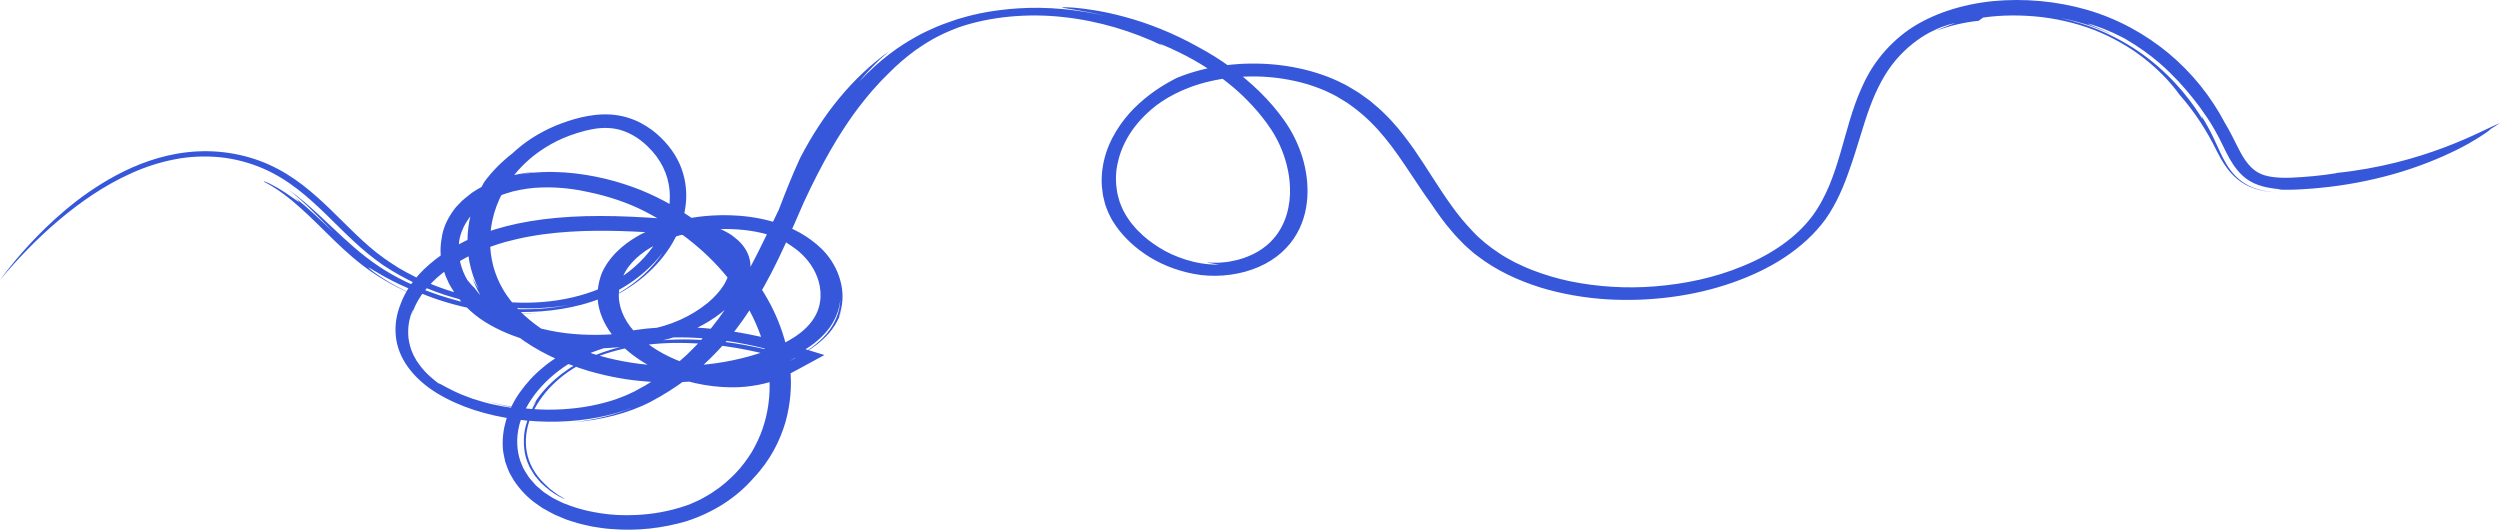 <svg xmlns="http://www.w3.org/2000/svg" width="1043" height="221" viewBox="0 0 1043 221" fill="none"><path d="M974.716 72.256C973.099 72.493 971.502 72.716 969.905 72.953C968.287 73.131 966.69 73.309 965.093 73.487C961.918 73.754 958.644 74.05 955.709 74.139C952.774 74.228 950.079 74.139 947.822 73.798C945.526 73.457 943.789 72.908 942.272 72.093C939.217 70.476 936.681 67.243 934.645 63.402C933.607 61.488 932.648 59.471 931.57 57.365C930.492 55.245 929.374 53.168 928.176 51.181C922.366 40.191 914.519 30.403 904.836 22.305C895.092 14.222 883.612 7.845 870.654 4.078C857.816 0.4 844.359 -0.757 831.381 0.474C818.443 1.808 805.865 5.798 796.181 12.517C786.717 19.25 780.408 27.926 776.635 36.736C772.641 45.575 770.525 54.622 767.85 63.713C766.512 68.251 765.074 72.805 763.217 77.313C761.301 81.777 759.025 86.271 755.91 90.379C749.661 98.67 739.578 106.026 726.66 111.187C715.259 115.903 702.781 118.469 690.581 119.463C678.342 120.471 666.243 119.626 655.082 117.357C649.492 116.185 644.181 114.583 639.189 112.641C636.673 111.691 634.337 110.549 631.981 109.437L628.627 107.598C627.489 107.005 626.511 106.278 625.433 105.625C621.3 102.882 617.606 99.96 614.411 96.504C611.157 93.123 608.222 89.534 605.547 85.767C600.116 78.277 595.464 70.268 589.933 62.289C587.098 58.315 584.143 54.31 580.569 50.454C579.751 49.461 578.712 48.556 577.794 47.607C576.836 46.657 575.917 45.708 574.819 44.818L571.644 42.104L568.13 39.568C566.992 38.693 565.675 37.952 564.397 37.18C563.079 36.439 561.881 35.593 560.424 34.941C557.648 33.517 554.713 32.257 551.659 31.203C545.529 29.068 538.92 27.644 532.092 26.962C518.495 25.642 503.8 27.184 490.802 32.568C486.829 34.615 481.039 37.907 475.409 43.039C472.534 45.575 469.818 48.615 467.382 52.086C464.966 55.556 462.85 59.486 461.452 63.817C460.075 68.147 459.356 72.864 459.695 77.788C459.815 79.019 459.995 80.25 460.155 81.51C460.454 82.756 460.734 84.002 461.073 85.263C461.552 86.523 461.952 87.813 462.551 89.059C463.229 90.275 463.729 91.581 464.567 92.752C467.622 97.602 472.014 102.125 477.605 105.937C483.155 109.763 490.124 112.759 497.99 114.257C505.837 115.814 514.781 115.102 522.289 112.477C526.062 111.157 529.576 109.318 532.531 107.094C535.486 104.869 537.882 102.288 539.739 99.574C543.433 94.117 545.01 88.229 545.409 82.504C545.789 76.764 545.01 71.143 543.413 65.789C541.775 60.435 539.32 55.319 536.065 50.632C532.871 46.049 529.197 41.837 525.284 38.026C517.437 30.418 508.732 24.366 500.426 19.902C489.485 13.703 478.523 9.521 469.219 7.044C459.935 4.493 452.388 3.573 447.896 3.188C443.363 2.906 441.866 2.965 444.022 3.366C446.179 3.781 452.088 4.419 461.892 6.792C444.002 2.684 430.785 2.906 421.201 3.766C411.558 4.701 405.189 6.258 399.418 8.008C396.623 9.002 393.828 9.891 390.973 11.078C388.178 12.353 385.063 13.614 381.848 15.527C375.28 19.19 367.313 24.589 358.368 34.14C360.265 31.945 362.102 29.691 364.278 27.6C365.356 26.547 366.315 25.434 367.493 24.426L370.947 21.385C355.813 32.227 343.554 47.191 333.85 65.849C330.556 72.968 327.701 80.175 324.985 87.339C318.856 100.153 313.425 111.499 307.156 121.821C304.001 126.967 300.767 131.891 297.013 136.504C295.256 138.862 293.18 141.042 291.243 143.296L288.048 146.515L286.431 148.116L284.694 149.644C280.182 153.797 274.911 157.489 269.121 160.871C267.643 161.687 266.146 162.502 264.628 163.333C263.071 164.045 261.554 164.846 259.876 165.454C256.602 166.803 253.048 167.856 249.334 168.702C245.621 169.577 241.688 170.17 237.634 170.526C233.581 170.897 229.369 171.015 225.076 170.823C216.51 170.467 207.466 169.043 198.841 166.017C204.471 167.99 208.664 168.895 211.359 169.458C214.075 169.992 215.333 170.2 215.472 170.289C215.752 170.407 211.459 170.007 205.988 168.791C203.233 168.212 200.258 167.337 197.363 166.418C194.528 165.409 191.753 164.341 189.537 163.244C185.044 161.123 182.429 159.284 183.267 160.174C181.151 158.646 177.557 155.799 174.862 152.002C174.522 151.527 174.183 151.053 173.843 150.563C173.564 150.059 173.284 149.54 172.985 149.036C172.346 148.027 172.026 146.915 171.547 145.862C170.828 143.697 170.349 141.502 170.309 139.44C170.15 135.332 171.108 131.891 171.827 130.289C172.506 128.658 172.565 128.747 171.667 131.58C172.585 128.673 173.943 125.87 175.74 123.215C177.637 120.605 179.793 118.098 182.329 115.844C184.904 113.605 187.64 111.469 190.695 109.645C192.152 108.666 193.789 107.865 195.327 106.99C196.984 106.219 198.541 105.359 200.238 104.691C203.553 103.193 207.067 102.066 210.581 101.013C214.155 100.064 217.748 99.189 221.382 98.581C228.63 97.261 235.937 96.682 243.025 96.401C257.221 95.941 270.678 96.816 282.757 97.839C288.707 98.432 294.338 99.56 298.291 101.977C302.304 104.365 304.361 107.791 304.221 110.95C304.52 113.664 303.482 116.497 301.845 119.107C300.168 121.732 297.872 124.164 295.236 126.389C288.308 132.039 279.603 135.925 270.319 137.527C261.074 139.292 251.75 140.063 242.686 139.559C233.621 139.129 224.796 137.349 216.85 134.205C212.937 132.573 209.223 130.616 206.028 128.272C202.794 125.944 200.098 123.126 197.922 120.086C196.804 119.077 195.946 117.95 195.007 116.853C192.472 112.626 190.794 106.945 191.533 100.909C191.932 97.884 193.13 94.843 195.007 91.996C196.804 89.089 199.799 86.671 202.974 84.521L205.529 83.053C206.348 82.534 207.366 82.237 208.265 81.807C210.061 80.947 212.098 80.442 214.015 79.849C217.988 78.9 222.021 78.292 225.914 78.218C233.701 77.951 240.649 79.019 245.86 80.205C253.787 81.881 261.713 84.462 268.901 88.125C276.069 91.803 282.877 96.267 289.007 101.265C301.326 111.261 310.869 123.734 316.28 137.23C321.751 150.697 322.809 165.35 318.157 178.861C317.019 182.242 315.422 185.505 313.605 188.664C311.628 191.779 309.432 194.804 306.756 197.563C304.061 200.292 301.126 202.902 297.732 205.097C296.135 206.283 294.258 207.203 292.501 208.226C291.602 208.716 290.604 209.101 289.686 209.546C288.727 209.962 287.809 210.421 286.791 210.748C278.864 213.536 271.696 214.529 265.766 214.841C259.817 215.123 255.005 214.811 251.091 214.203C243.265 213.046 238.932 211.43 234.859 209.843C232.982 208.879 230.946 208.093 229.049 206.743C228.071 206.105 226.953 205.468 225.994 204.578C225.495 204.148 224.956 203.703 224.417 203.228C224.137 202.991 223.858 202.754 223.578 202.502C223.339 202.235 223.079 201.953 222.84 201.656C221.861 200.499 220.604 199.283 219.745 197.696C219.286 196.925 218.707 196.124 218.287 195.249C217.908 194.344 217.529 193.41 217.109 192.416C215.752 188.397 215.153 183.31 216.65 177.319C218.687 169.77 224.217 161.36 233.302 154.523C237.774 151.097 243.385 148.205 249.374 146.129C255.344 144.023 261.733 142.569 268.122 141.724C274.512 140.879 280.881 140.641 286.93 140.79C292.98 140.983 298.71 141.576 303.961 142.347C314.443 143.949 322.929 146.292 328.539 148.205L331.874 149.347L329.058 150.786C329.058 150.786 328.919 150.86 328.859 150.89C328.919 150.845 328.999 150.816 329.058 150.786L331.874 149.214L328.539 148.205C322.07 146.262 316.101 144.913 310.61 143.919C305.099 142.911 300.048 142.303 295.316 141.976C285.852 141.309 277.726 141.561 269.74 142.688C267.743 142.985 265.746 143.252 263.75 143.697C262.752 143.904 261.753 144.082 260.735 144.32C259.737 144.572 258.738 144.839 257.72 145.091C255.664 145.551 253.687 146.307 251.591 146.945C250.552 147.301 249.554 147.731 248.496 148.116C247.438 148.517 246.38 148.917 245.361 149.436C244.323 149.926 243.265 150.43 242.187 150.934C241.188 151.527 240.15 152.121 239.092 152.744C237.994 153.322 237.055 154.064 236.017 154.775C234.979 155.487 233.941 156.214 233.002 157.059C229.029 160.293 225.236 164.297 222.301 169.265C223.558 167.411 223.918 167.085 223.499 167.812C223.019 168.524 222.061 170.392 220.883 172.973C219.925 175.598 218.687 178.98 218.587 182.732C218.427 186.454 218.847 190.533 220.643 194.137C220.923 195.071 221.622 195.902 222.081 196.762C222.58 197.622 223.059 198.453 223.758 199.179C224.377 199.936 224.996 200.663 225.595 201.36C226.274 202.012 226.993 202.62 227.632 203.199C230.267 205.497 232.883 206.966 234.38 207.678C235.857 208.419 236.197 208.523 234.919 207.737C234.6 207.544 234.18 207.292 233.661 206.966C233.142 206.654 232.483 206.298 231.844 205.764C231.165 205.26 230.407 204.682 229.528 204.029C228.71 203.347 227.911 202.487 226.933 201.582C223.139 197.889 220.643 193.38 219.785 188.605C218.886 183.829 219.545 178.846 221.402 174.071C225.176 164.549 233.701 155.71 245.541 150.311C257.461 144.928 271.876 142.747 286.032 143.089C300.268 143.4 314.383 145.995 327.601 149.97L327.461 149.258C321.192 153.1 313.006 154.998 304.94 154.879C296.833 154.79 288.887 152.951 281.899 150.029C274.931 147.078 268.781 143.029 264.449 138.105C260.096 133.211 257.7 127.368 258.239 121.598C258.499 118.736 259.397 115.903 260.915 113.293C262.432 110.668 264.608 108.295 267.184 106.234C272.355 102.096 279.084 99.204 286.112 97.513C293.16 95.852 300.567 95.199 307.715 95.718C314.863 96.178 321.771 97.809 327.621 100.583C326.663 100.36 327.681 100.969 329.957 102.452C332.213 103.935 335.627 106.515 338.323 110.535C341.018 114.509 343.035 119.997 342.116 126.018C341.657 129.014 340.359 132.084 338.043 134.872C335.767 137.675 332.513 140.167 328.759 142.258C321.192 146.44 311.788 149.303 302.204 150.993C292.581 152.669 282.618 153.07 273.294 152.417C263.95 151.794 255.304 150.029 247.977 147.79C240.669 145.521 234.56 142.911 230.187 140.315L228.25 138.713C220.943 134.16 215.313 128.851 211.259 122.978C207.286 117.06 205.01 110.475 204.551 103.297C204.132 96.148 205.429 88.303 209.782 80.175C211.978 76.141 214.933 72.018 219.026 68.133C221.063 66.19 223.359 64.291 225.994 62.541C228.63 60.776 231.525 59.115 234.819 57.706C236.776 56.861 238.812 56.105 240.909 55.467C242.985 54.785 245.142 54.251 247.298 53.865C251.631 53.064 256.223 53.183 260.196 54.666C264.169 56.105 267.503 58.463 270.199 61.088C272.954 63.713 275.11 66.664 276.648 69.779C279.723 76.023 280.122 82.845 278.624 89.311C277.127 95.793 273.713 101.962 268.861 107.316C264.029 112.67 257.7 117.223 250.373 120.382C242.985 123.452 234.819 125.306 226.633 125.974C210.181 127.323 194.009 124.179 180.632 118.825C175.66 116.867 170.948 114.465 166.436 111.854C162.043 109.126 157.851 106.204 154.077 102.897C146.49 96.326 139.881 88.926 132.174 82.089C128.321 78.677 124.188 75.385 119.516 72.537C114.864 69.69 109.653 67.302 104.062 65.686C98.492 64.069 92.602 63.179 86.772 63.09C80.942 63.001 75.212 63.683 69.881 64.929C59.179 67.421 50.134 71.885 42.448 76.601C34.741 81.347 28.372 86.493 22.901 91.432C12.02 101.354 4.732 110.431 0 116.778C7.387 107.984 15.434 99.574 24.458 91.936C33.463 84.328 43.426 77.372 54.786 72.271C60.437 69.705 66.507 67.717 72.776 66.501C79.045 65.241 85.574 65.003 91.883 65.611C98.192 66.264 104.242 67.94 109.693 70.268C115.143 72.612 119.955 75.682 124.288 79.034C132.953 85.767 139.841 93.494 147.508 100.583C151.302 104.157 155.395 107.524 159.807 110.594C164.3 113.59 169.091 116.274 174.123 118.573C179.194 120.798 184.385 122.844 189.816 124.298C192.472 125.143 195.267 125.662 197.982 126.33C199.36 126.597 200.757 126.819 202.135 127.071C203.513 127.323 204.89 127.561 206.288 127.694C207.686 127.857 209.083 128.02 210.461 128.198C211.858 128.317 213.256 128.376 214.654 128.465C217.429 128.717 220.224 128.584 222.999 128.628C228.51 128.391 234.001 127.961 239.212 126.819C229.488 128.984 220.444 129.296 212.537 128.836C204.611 128.361 197.743 127.101 191.693 125.662C179.693 122.518 170.908 118.662 163.341 114.391C155.774 110.075 149.645 105.077 143.256 99.204C140.121 96.267 136.747 93.123 133.013 89.623C129.279 86.197 125.146 82.474 119.995 78.841C126.983 84.195 132.853 90.483 139.043 96.831C133.752 91.803 128.64 86.82 123.05 82.4C125.007 84.224 125.087 84.491 124.148 83.898C123.21 83.29 121.253 81.866 119.057 80.398C117.959 79.656 116.761 78.974 115.643 78.277C114.505 77.624 113.406 77.076 112.528 76.616C110.711 75.741 109.573 75.37 110.192 75.845C115.782 78.722 120.734 82.608 125.466 86.849C130.198 91.076 134.69 95.718 139.522 100.375C144.334 105.032 149.545 109.734 155.834 113.975C162.043 118.187 169.012 121.702 176.439 124.565C164.599 119.759 158.909 115.562 155.994 113.575C153.238 111.424 153.318 111.246 154.896 112.21C155.674 112.715 156.892 113.427 158.41 114.272C159.907 115.117 161.604 116.155 163.561 117.09C165.478 118.054 167.474 119.077 169.531 119.908C171.527 120.783 173.464 121.598 175.241 122.192C189.916 128.287 206.927 131.698 224.137 130.838C221.143 130.883 216.91 130.972 212.877 130.631C210.86 130.556 208.903 130.319 207.166 130.097C205.429 129.874 203.892 129.726 202.754 129.474C200.478 129.044 199.719 128.851 201.756 129.103C202.275 129.177 202.954 129.266 203.832 129.385C204.731 129.459 205.829 129.563 207.146 129.681C209.762 129.963 213.316 130.126 217.928 130.171C228.071 130.215 240.19 128.702 251.111 124.313C262.113 119.908 270.878 112.759 276.448 105.388C273.453 109.912 269.52 114.153 264.708 117.861C262.312 119.73 259.697 121.45 256.842 122.978C254.026 124.505 250.952 125.944 247.777 126.997C255.204 124.55 261.594 120.887 266.825 116.838C272.076 112.759 276.209 108.162 279.363 103.327C285.593 93.672 288.088 82.815 284.954 72.211C283.416 66.931 280.262 61.815 275.709 57.41C273.453 55.215 270.758 53.109 267.344 51.314C263.989 49.535 259.657 48.111 254.985 47.799C250.393 47.473 246.12 48.111 242.366 48.986C238.613 49.876 235.159 51.077 231.705 52.471C228.29 53.91 225.076 55.63 222.041 57.543C219.026 59.486 216.271 61.666 213.735 64.025C209.183 67.569 205.21 71.573 202.035 75.919C197.862 82.904 195.566 90.409 195.107 98.002C194.648 105.581 196.085 113.293 199.659 120.545C199.14 119.759 198.701 118.944 198.262 118.143C197.822 117.327 197.383 116.511 197.024 115.681C198.581 120.175 200.877 124.579 204.032 128.658C207.226 132.737 211.02 136.37 215.273 139.781C223.858 146.485 234.52 151.453 245.82 154.835C255.065 157.46 262.712 158.617 268.841 159.076C270.379 159.195 271.816 159.358 273.154 159.418C274.512 159.447 275.769 159.477 276.967 159.507C278.145 159.521 279.263 159.551 280.302 159.566C281.34 159.566 282.298 159.492 283.197 159.462C286.791 159.299 289.366 159.136 291.463 158.809C293.559 158.528 295.176 158.305 296.853 158.023C300.527 157.475 304.221 157.089 307.735 156.244C309.492 155.843 311.289 155.561 312.986 155.057C314.683 154.568 316.38 154.093 318.037 153.619C324.646 151.646 330.756 149.036 335.907 145.832C341.058 142.658 345.031 138.728 347.287 134.887C349.583 131.046 350.302 127.605 350.582 125.099C350.482 127.516 349.983 129.963 349.024 132.351C348.086 134.754 346.648 137.082 344.891 139.188C341.337 143.43 336.506 146.752 331.474 149.377C336.246 147.078 340.858 144.156 344.552 140.404C348.266 136.682 350.781 132.025 351.6 127.442C351.101 129.8 350.522 131.194 350.222 131.817C349.923 132.44 349.943 132.321 350.162 131.639C350.622 130.289 351.76 126.597 351.46 122.207C351.221 117.817 349.523 112.833 346.908 108.873C344.332 104.795 340.778 101.888 339.201 100.746C335.707 97.987 331.894 95.926 328.2 94.458C324.486 92.975 320.912 91.996 317.598 91.284C310.929 89.949 305.319 89.712 300.647 89.786C295.975 89.89 292.201 90.261 289.027 90.809C285.832 91.299 283.257 91.922 280.881 92.53C276.189 93.835 272.395 95.17 267.424 97.721C265.008 99.085 262.212 100.702 259.317 103.193C256.462 105.67 253.368 109.007 251.211 113.619C249.275 118.41 248.716 123.719 249.993 128.791C251.271 133.864 254.106 138.595 257.86 142.569C261.574 146.589 266.126 149.926 270.978 152.625C275.829 155.324 280.98 157.415 286.132 158.854C296.414 161.776 306.577 162.132 313.804 160.99C321.092 159.966 325.165 157.949 325.684 157.564C326.942 157.104 328.14 156.525 329.378 155.992C330.556 155.398 331.714 154.761 332.892 154.123L343.953 148.101L330.875 144.127C321.531 141.279 311.748 138.98 301.505 137.705C291.303 136.355 280.641 136.044 269.959 137.067C264.628 137.646 259.317 138.535 254.126 139.87C252.829 140.182 251.571 140.612 250.293 140.968C249.015 141.339 247.737 141.724 246.519 142.199L242.826 143.563L239.172 145.224C237.934 145.758 236.816 146.396 235.698 147.034C234.6 147.686 233.422 148.279 232.383 148.991C230.327 150.415 228.211 151.794 226.434 153.396C222.66 156.466 219.565 159.937 216.97 163.57C214.314 167.204 212.517 171.164 211.14 175.213C209.982 179.306 209.423 183.548 209.862 187.834C209.942 188.902 210.241 189.969 210.441 191.037L210.78 192.639C210.94 193.173 211.16 193.692 211.339 194.211C211.739 195.249 212.098 196.317 212.597 197.34L214.334 200.351C216.91 204.252 220.284 207.93 224.677 210.807L226.274 211.919L228.011 212.883C229.189 213.506 230.307 214.203 231.525 214.752L235.239 216.339C236.476 216.888 237.794 217.214 239.072 217.659C241.628 218.564 244.323 219.038 246.959 219.661C249.634 220.061 252.309 220.566 255.025 220.699C265.806 221.634 276.488 220.343 286.271 217.496C292.082 215.612 297.612 213.002 302.364 209.873C307.056 206.817 311.049 203.243 314.383 199.432C321.511 191.883 325.425 183.785 327.701 176.102C329.837 168.375 330.396 160.945 329.677 153.886C328.2 139.811 322.789 127.338 314.583 115.978C306.297 104.661 295.156 94.295 279.942 85.47C278.984 84.921 278.065 84.358 277.027 83.824C275.989 83.29 274.951 82.756 273.893 82.222C271.776 81.154 269.54 80.235 267.284 79.271C262.692 77.461 257.8 75.86 252.549 74.584C242.087 72.122 229.968 70.624 216.75 72.76C218.108 72.434 219.485 72.3 220.883 72.063L222.959 71.751C223.658 71.677 224.337 71.633 225.036 71.573C215.432 72.063 205.449 74.851 197.782 79.849C196.764 80.413 195.986 81.184 195.107 81.837C194.268 82.534 193.35 83.171 192.591 83.943L190.375 86.271C189.636 87.042 189.137 87.917 188.518 88.748C186.222 92.114 184.725 95.748 184.266 99.382C183.587 103.119 183.627 106.753 184.425 110.119C184.565 110.979 184.765 111.81 185.064 112.626C185.324 113.441 185.603 114.257 185.863 115.058C186.602 116.6 187.161 118.187 188.079 119.626C191.453 125.484 196.265 130.467 202.255 134.249C214.234 141.709 228.151 144.69 241.887 145.284C248.795 145.58 255.764 145.254 262.871 144.394C266.405 143.934 269.999 143.356 273.613 142.599C274.512 142.406 275.43 142.214 276.348 142.021C277.287 141.798 278.305 141.546 279.283 141.279C281.22 140.73 283.157 140.093 285.014 139.366C292.461 136.444 299.489 132.381 305.399 126.552C308.294 123.615 310.969 120.19 312.347 115.903C313.026 113.768 313.325 111.41 312.906 108.933C312.507 106.471 311.289 103.95 309.392 101.769C308.374 100.598 307.196 99.56 305.958 98.64C304.72 97.691 303.302 96.846 301.845 96.148C298.95 94.725 295.915 93.805 293.04 93.167C287.27 91.907 281.999 91.61 277.327 91.254C267.843 90.557 258.878 90.097 250.433 90.112C233.541 90.068 218.647 91.966 206.607 95.674C194.408 99.426 185.563 104.736 179.234 110.223C172.825 115.696 169.071 121.509 167.075 126.997C165.438 131.075 164.699 135.51 165.118 140.004C165.498 144.498 167.235 149.065 170.229 153.174C173.204 157.282 177.297 160.96 182.129 163.911C186.941 166.892 192.332 169.265 197.962 171.09C220.584 178.342 246.499 177.111 264.429 169.799C256.722 173.077 248.196 175.153 239.511 176.117C245.082 175.672 250.632 174.797 256.023 173.403C261.354 172.039 266.705 170.081 271.297 167.708C283.097 161.479 290.384 155.265 296.115 149.733C301.805 144.142 305.998 139.084 309.911 133.537C313.844 127.991 317.578 121.969 321.651 114.168C325.724 106.382 329.997 96.757 335.408 84.284C343.214 67.391 350.162 55.956 356.052 47.74C362.022 39.568 366.694 34.526 370.667 30.655C374.561 26.739 377.795 24.025 381.828 21C386.021 18.152 390.953 14.741 399.937 11.419C406.726 9.076 414.033 7.607 421.421 6.925C428.808 6.228 436.335 6.302 443.703 7.133C458.478 8.735 472.613 13.065 485.132 19.101L483.635 18.108C495.275 22.913 502.443 27.422 508.472 31.708C514.462 36.038 519.294 40.339 524.585 46.42C527.14 49.49 529.956 53.005 532.331 57.365C534.707 61.74 536.764 67.035 537.762 73.457C538.221 76.66 538.381 80.146 537.962 83.868C537.503 87.576 536.484 91.551 534.248 95.466C532.032 99.367 528.458 103.178 523.107 105.878C520.452 107.198 517.357 108.34 514.003 108.918C512.366 109.333 510.589 109.407 508.832 109.585C507.953 109.674 507.035 109.585 506.136 109.585C505.218 109.585 504.299 109.585 503.381 109.437C504.259 109.704 505.158 109.852 506.056 109.986C506.975 110.119 507.913 110.327 508.852 110.386C503.66 110.52 498.909 109.645 494.696 108.325C490.503 106.99 486.769 105.299 483.575 103.253C480.38 101.236 477.485 99.055 475.129 96.593C473.831 95.422 472.893 94.087 471.775 92.826C470.896 91.477 469.818 90.157 469.139 88.718C468.281 87.309 467.742 85.811 467.143 84.299C466.723 82.741 466.164 81.154 465.985 79.493C465.426 76.186 465.386 72.656 466.105 68.934C467.502 61.548 471.515 53.094 480.68 45.382C485.052 41.63 493.198 36.557 504.978 33.873C510.828 32.523 517.457 31.782 524.425 31.901C531.373 32.034 538.621 33.117 545.509 35.149C548.903 36.231 552.277 37.447 555.352 39.034C556.949 39.761 558.387 40.666 559.865 41.556C560.583 42.001 561.342 42.431 562.061 42.89L564.097 44.359C569.528 48.274 574.02 52.872 577.874 57.603C581.747 62.334 585.022 67.213 588.116 71.855C591.231 76.497 594.106 80.947 597.041 84.921C599.816 89.059 602.632 93.034 605.866 96.697C607.383 98.566 609.18 100.286 610.838 102.022C611.696 102.882 612.674 103.668 613.573 104.483L614.951 105.685L616.428 106.797C624.215 112.819 633.379 117.016 642.623 119.937C651.947 122.77 661.391 124.313 670.596 124.891C679.82 125.425 688.824 125.039 697.49 123.882C706.175 122.74 714.521 120.783 722.427 118.039C730.314 115.295 737.841 111.81 744.549 107.376C751.218 102.926 757.188 97.587 761.7 91.314C766.133 84.996 769.187 77.877 771.783 70.254C775.037 61.118 777.214 52.471 780.069 44.774C782.904 37.091 786.438 30.358 790.91 25.078C795.363 19.813 800.474 15.987 805.026 13.555C806.204 12.991 807.302 12.472 808.32 11.982C809.339 11.493 810.397 11.182 811.295 10.855C813.112 10.173 814.69 9.817 815.888 9.624L813.791 10.307C813.112 10.544 812.453 10.841 811.775 11.107C810.457 11.656 809.079 12.161 807.861 12.843C813.452 10.677 819.442 9.313 825.491 8.675L827.368 7.326C834.775 6.258 843.261 6.139 851.866 7.133C860.452 8.186 869.157 10.425 876.804 13.807C884.471 17.203 891.239 21.489 896.63 26.057C902.06 30.595 906.273 35.297 909.308 39.524C915.717 46.776 920.749 54.666 924.802 62.942C926.938 67.05 929.294 71.292 933.367 74.688C935.384 76.364 937.839 77.773 940.595 78.677C943.35 79.597 946.285 80.057 949.24 80.235C944.927 79.909 940.435 78.915 936.861 76.735C933.247 74.599 930.712 71.559 928.795 68.37C926.858 65.166 925.501 61.74 923.883 58.374C922.326 54.978 920.469 51.656 918.472 48.363C918.652 48.838 918.812 49.327 918.952 49.802C917.035 46.687 914.24 42.505 910.446 38.011C906.653 33.517 901.861 28.742 896.25 24.396C890.64 20.065 884.191 16.269 877.782 13.406C871.393 10.514 864.984 8.705 859.873 7.593C864.045 8.304 868.059 9.461 871.992 10.692C875.865 12.072 879.659 13.569 883.193 15.394C877.143 12.22 873.449 10.944 871.972 10.292C870.435 9.713 871.013 9.802 872.671 10.262C874.268 10.811 877.043 11.686 879.639 12.858C880.298 13.139 880.977 13.421 881.635 13.703C882.274 14.014 882.893 14.311 883.492 14.608C884.67 15.201 885.808 15.705 886.627 16.195C898.487 23.136 904.516 29.424 908.889 33.992C913.182 38.649 915.637 41.897 917.874 44.848C919.99 47.844 921.947 50.543 924.183 54.562C925.321 56.55 926.519 58.908 927.857 61.696C929.234 64.455 930.732 67.703 933.487 71.04C934.685 72.537 936.442 74.228 938.598 75.533C940.774 76.824 943.37 77.684 945.686 78.159C948.002 78.633 949.959 78.811 950.857 78.915C951.776 79.019 951.636 79.078 949.919 79.034C953.073 79.256 956.987 79.226 961.379 78.9C963.576 78.766 965.892 78.603 968.268 78.336C970.663 78.129 973.119 77.788 975.635 77.461C985.698 76.052 996.479 73.561 1006 70.328C1015.55 67.109 1023.85 63.283 1029.64 60.05C1035.41 56.787 1038.83 54.31 1039.05 53.85C1040.76 52.753 1041.42 52.338 1043 51.344C1038.99 52.916 1031.3 57.187 1019.7 61.533C1008.2 65.893 992.706 70.328 974.776 72.152L974.716 72.256Z" fill="#3657DA"></path></svg>